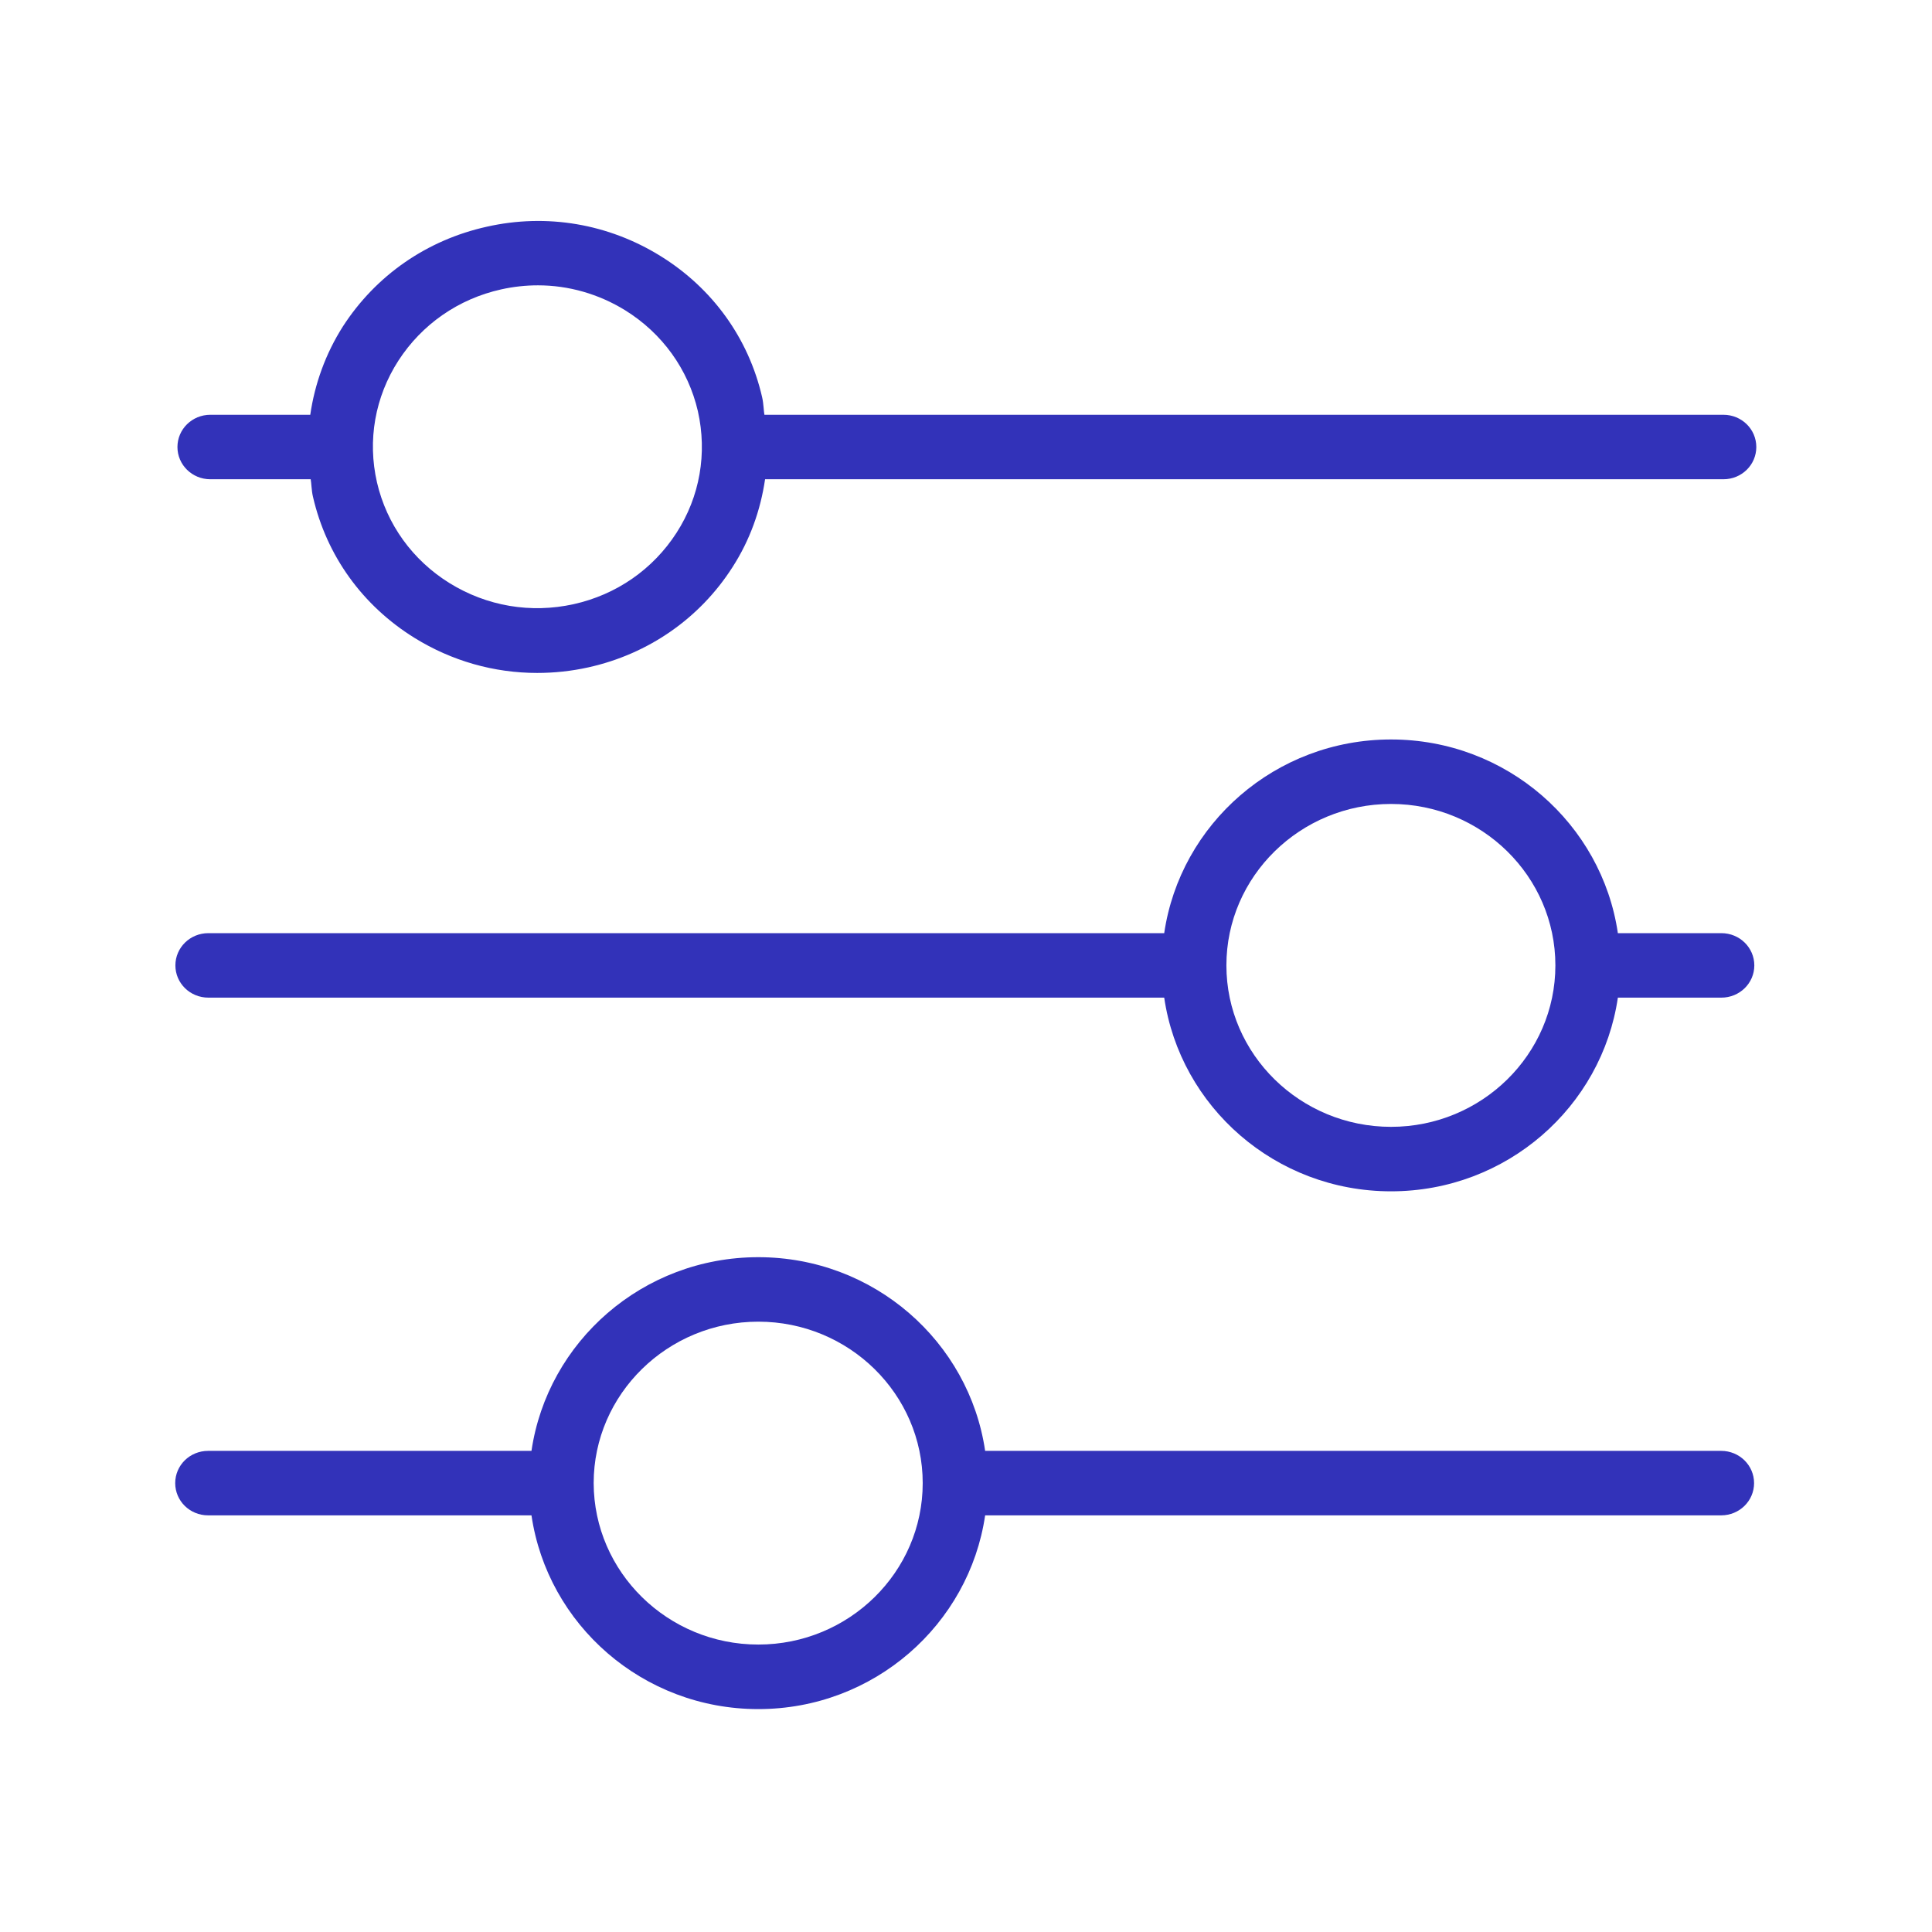 <svg width="32" height="32" viewBox="0 0 32 32" fill="none" xmlns="http://www.w3.org/2000/svg">
<path d="M2.939 7.404C2.939 7.699 3.182 7.938 3.484 7.938H5.146C5.152 7.976 5.156 8.016 5.159 8.055C5.165 8.114 5.17 8.173 5.184 8.229C5.408 9.204 6.005 10.033 6.868 10.567C7.484 10.948 8.183 11.146 8.896 11.146C9.18 11.146 9.464 11.116 9.748 11.053C10.741 10.832 11.589 10.242 12.13 9.398C12.422 8.946 12.597 8.449 12.672 7.938H28.545C28.848 7.938 29.09 7.699 29.09 7.404C29.09 7.109 28.848 6.87 28.545 6.87H12.661C12.655 6.831 12.651 6.792 12.648 6.753C12.642 6.695 12.637 6.637 12.623 6.578C12.399 5.603 11.802 4.774 10.939 4.24C10.076 3.706 9.057 3.531 8.063 3.755C7.07 3.975 6.226 4.561 5.68 5.406C5.393 5.857 5.213 6.358 5.139 6.87H3.484C3.182 6.87 2.939 7.109 2.939 7.404ZM6.244 7.99C6.084 7.292 6.211 6.575 6.599 5.973C6.988 5.372 7.593 4.95 8.302 4.793C8.504 4.748 8.709 4.726 8.911 4.726C9.415 4.726 9.916 4.868 10.356 5.14C10.969 5.521 11.398 6.115 11.559 6.81C11.716 7.508 11.593 8.225 11.204 8.827C10.816 9.428 10.211 9.85 9.501 10.007C8.791 10.164 8.063 10.04 7.447 9.659C6.834 9.279 6.405 8.685 6.244 7.99ZM23.04 18.664C21.538 18.664 20.313 17.465 20.313 15.99C20.313 14.515 21.538 13.316 23.04 13.316C24.541 13.316 25.762 14.515 25.762 15.99C25.762 17.465 24.541 18.664 23.04 18.664ZM29.057 15.99C29.057 15.695 28.814 15.456 28.511 15.456H26.797C26.532 13.648 24.956 12.248 23.04 12.248C21.124 12.248 19.548 13.648 19.283 15.456H3.451C3.148 15.456 2.905 15.695 2.905 15.99C2.905 16.285 3.148 16.524 3.451 16.524H19.283C19.548 18.332 21.124 19.732 23.04 19.732C24.956 19.732 26.532 18.332 26.797 16.524H28.511C28.814 16.524 29.057 16.285 29.057 15.99ZM12.56 27.239C11.059 27.239 9.837 26.04 9.833 24.565C9.833 23.09 11.059 21.891 12.56 21.891C14.061 21.891 15.283 23.09 15.283 24.565C15.283 26.04 14.061 27.239 12.56 27.239ZM29.053 24.565C29.053 24.27 28.81 24.031 28.508 24.031H16.317C16.052 22.223 14.476 20.823 12.56 20.823C10.644 20.823 9.068 22.223 8.803 24.031H3.447C3.144 24.031 2.902 24.27 2.902 24.565C2.902 24.86 3.144 25.099 3.447 25.099H8.803C9.068 26.907 10.644 28.308 12.56 28.308C14.476 28.308 16.052 26.907 16.317 25.099H28.508C28.81 25.099 29.053 24.86 29.053 24.565Z" fill="#3232B9"/>
</svg>
